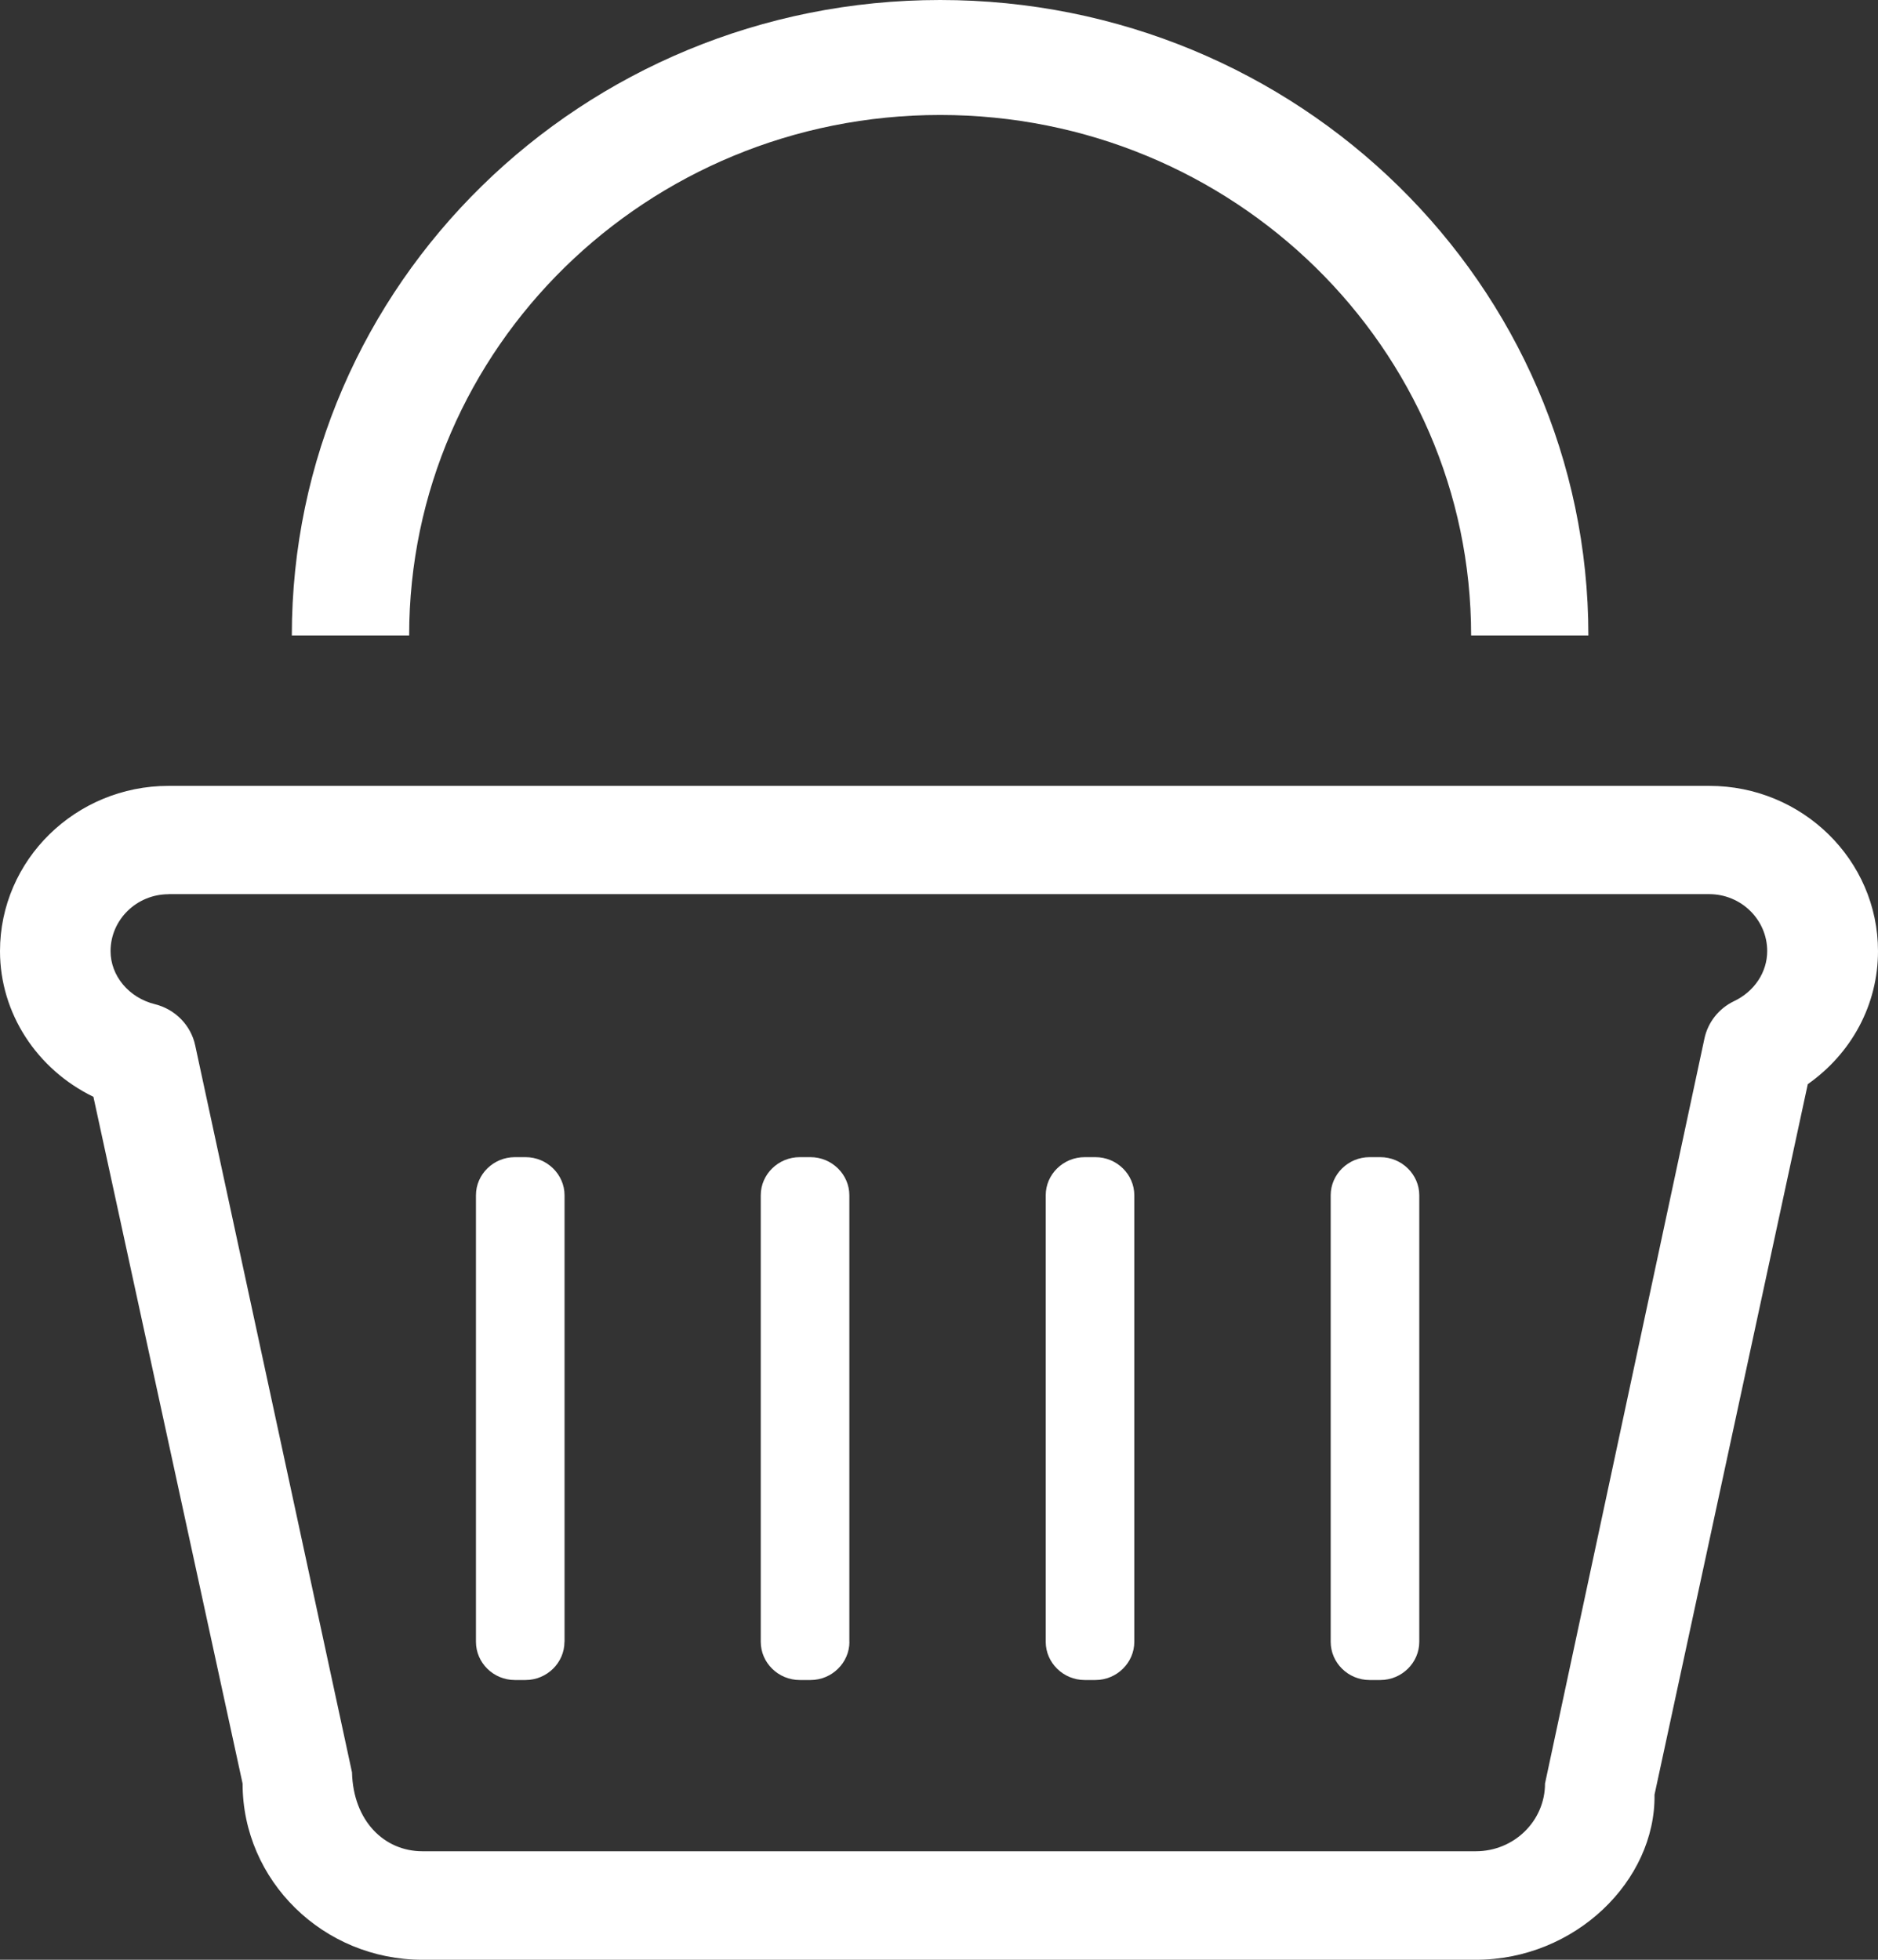 <svg width="23" height="24" viewBox="0 0 23 24" fill="none" xmlns="http://www.w3.org/2000/svg">
    <rect x="0" y="0" width="23" height="24" fill="#333333" stroke="none"/>
    <path
        d="M18.076 24H5.174C3.959 24 2.971 23.032 2.971 21.842L1.144 13.432C0.454 13.097 0 12.411 0 11.648C0 10.531 0.927 9.624 2.065 9.624H20.934C22.072 9.624 23 10.531 23 11.648C23 12.301 22.678 12.899 22.14 13.277L20.263 21.978C20.278 23.032 19.29 24 18.076 24ZM2.065 10.951C1.673 10.951 1.354 11.264 1.354 11.648C1.354 11.95 1.578 12.219 1.898 12.298C2.147 12.36 2.339 12.557 2.391 12.804L4.311 21.705C4.326 22.3 4.706 22.671 5.173 22.671H18.075C18.543 22.671 18.922 22.3 18.922 21.841L20.874 12.72C20.916 12.52 21.05 12.35 21.236 12.261C21.487 12.142 21.643 11.905 21.643 11.647C21.643 11.263 21.324 10.95 20.933 10.95H2.065V10.951Z"
        fill="white"/>
    <path
        d="M6.913 20.106C6.913 20.363 6.698 20.574 6.436 20.574H6.305C6.043 20.574 5.829 20.363 5.829 20.106V14.638C5.829 14.381 6.044 14.171 6.305 14.171H6.437C6.699 14.171 6.914 14.382 6.914 14.638V20.106H6.913Z"
        fill="white"/>
    <path
        d="M10.403 20.106C10.403 20.363 10.188 20.574 9.927 20.574H9.794C9.532 20.574 9.317 20.363 9.317 20.106V14.638C9.317 14.381 9.532 14.171 9.794 14.171H9.926C10.188 14.171 10.402 14.382 10.402 14.638V20.106H10.403Z"
        fill="white"/>
    <path
        d="M13.892 20.106C13.892 20.363 13.677 20.574 13.416 20.574H13.284C13.022 20.574 12.807 20.363 12.807 20.106V14.638C12.807 14.381 13.022 14.171 13.284 14.171H13.416C13.678 14.171 13.892 14.382 13.892 14.638V20.106Z"
        fill="white"/>
    <path
        d="M17.382 20.106C17.382 20.363 17.167 20.574 16.905 20.574H16.773C16.511 20.574 16.297 20.363 16.297 20.106V14.638C16.297 14.381 16.512 14.171 16.773 14.171H16.905C17.167 14.171 17.382 14.382 17.382 14.638V20.106Z"
        fill="white"/>
    <path
        d="M11.514 0C7.129 0 3.574 3.484 3.574 7.782H5.011C5.011 4.261 7.922 1.408 11.514 1.408C15.105 1.408 18.017 4.261 18.017 7.782H19.453C19.452 3.484 15.898 0 11.514 0Z"
        fill="white"/>
</svg>
